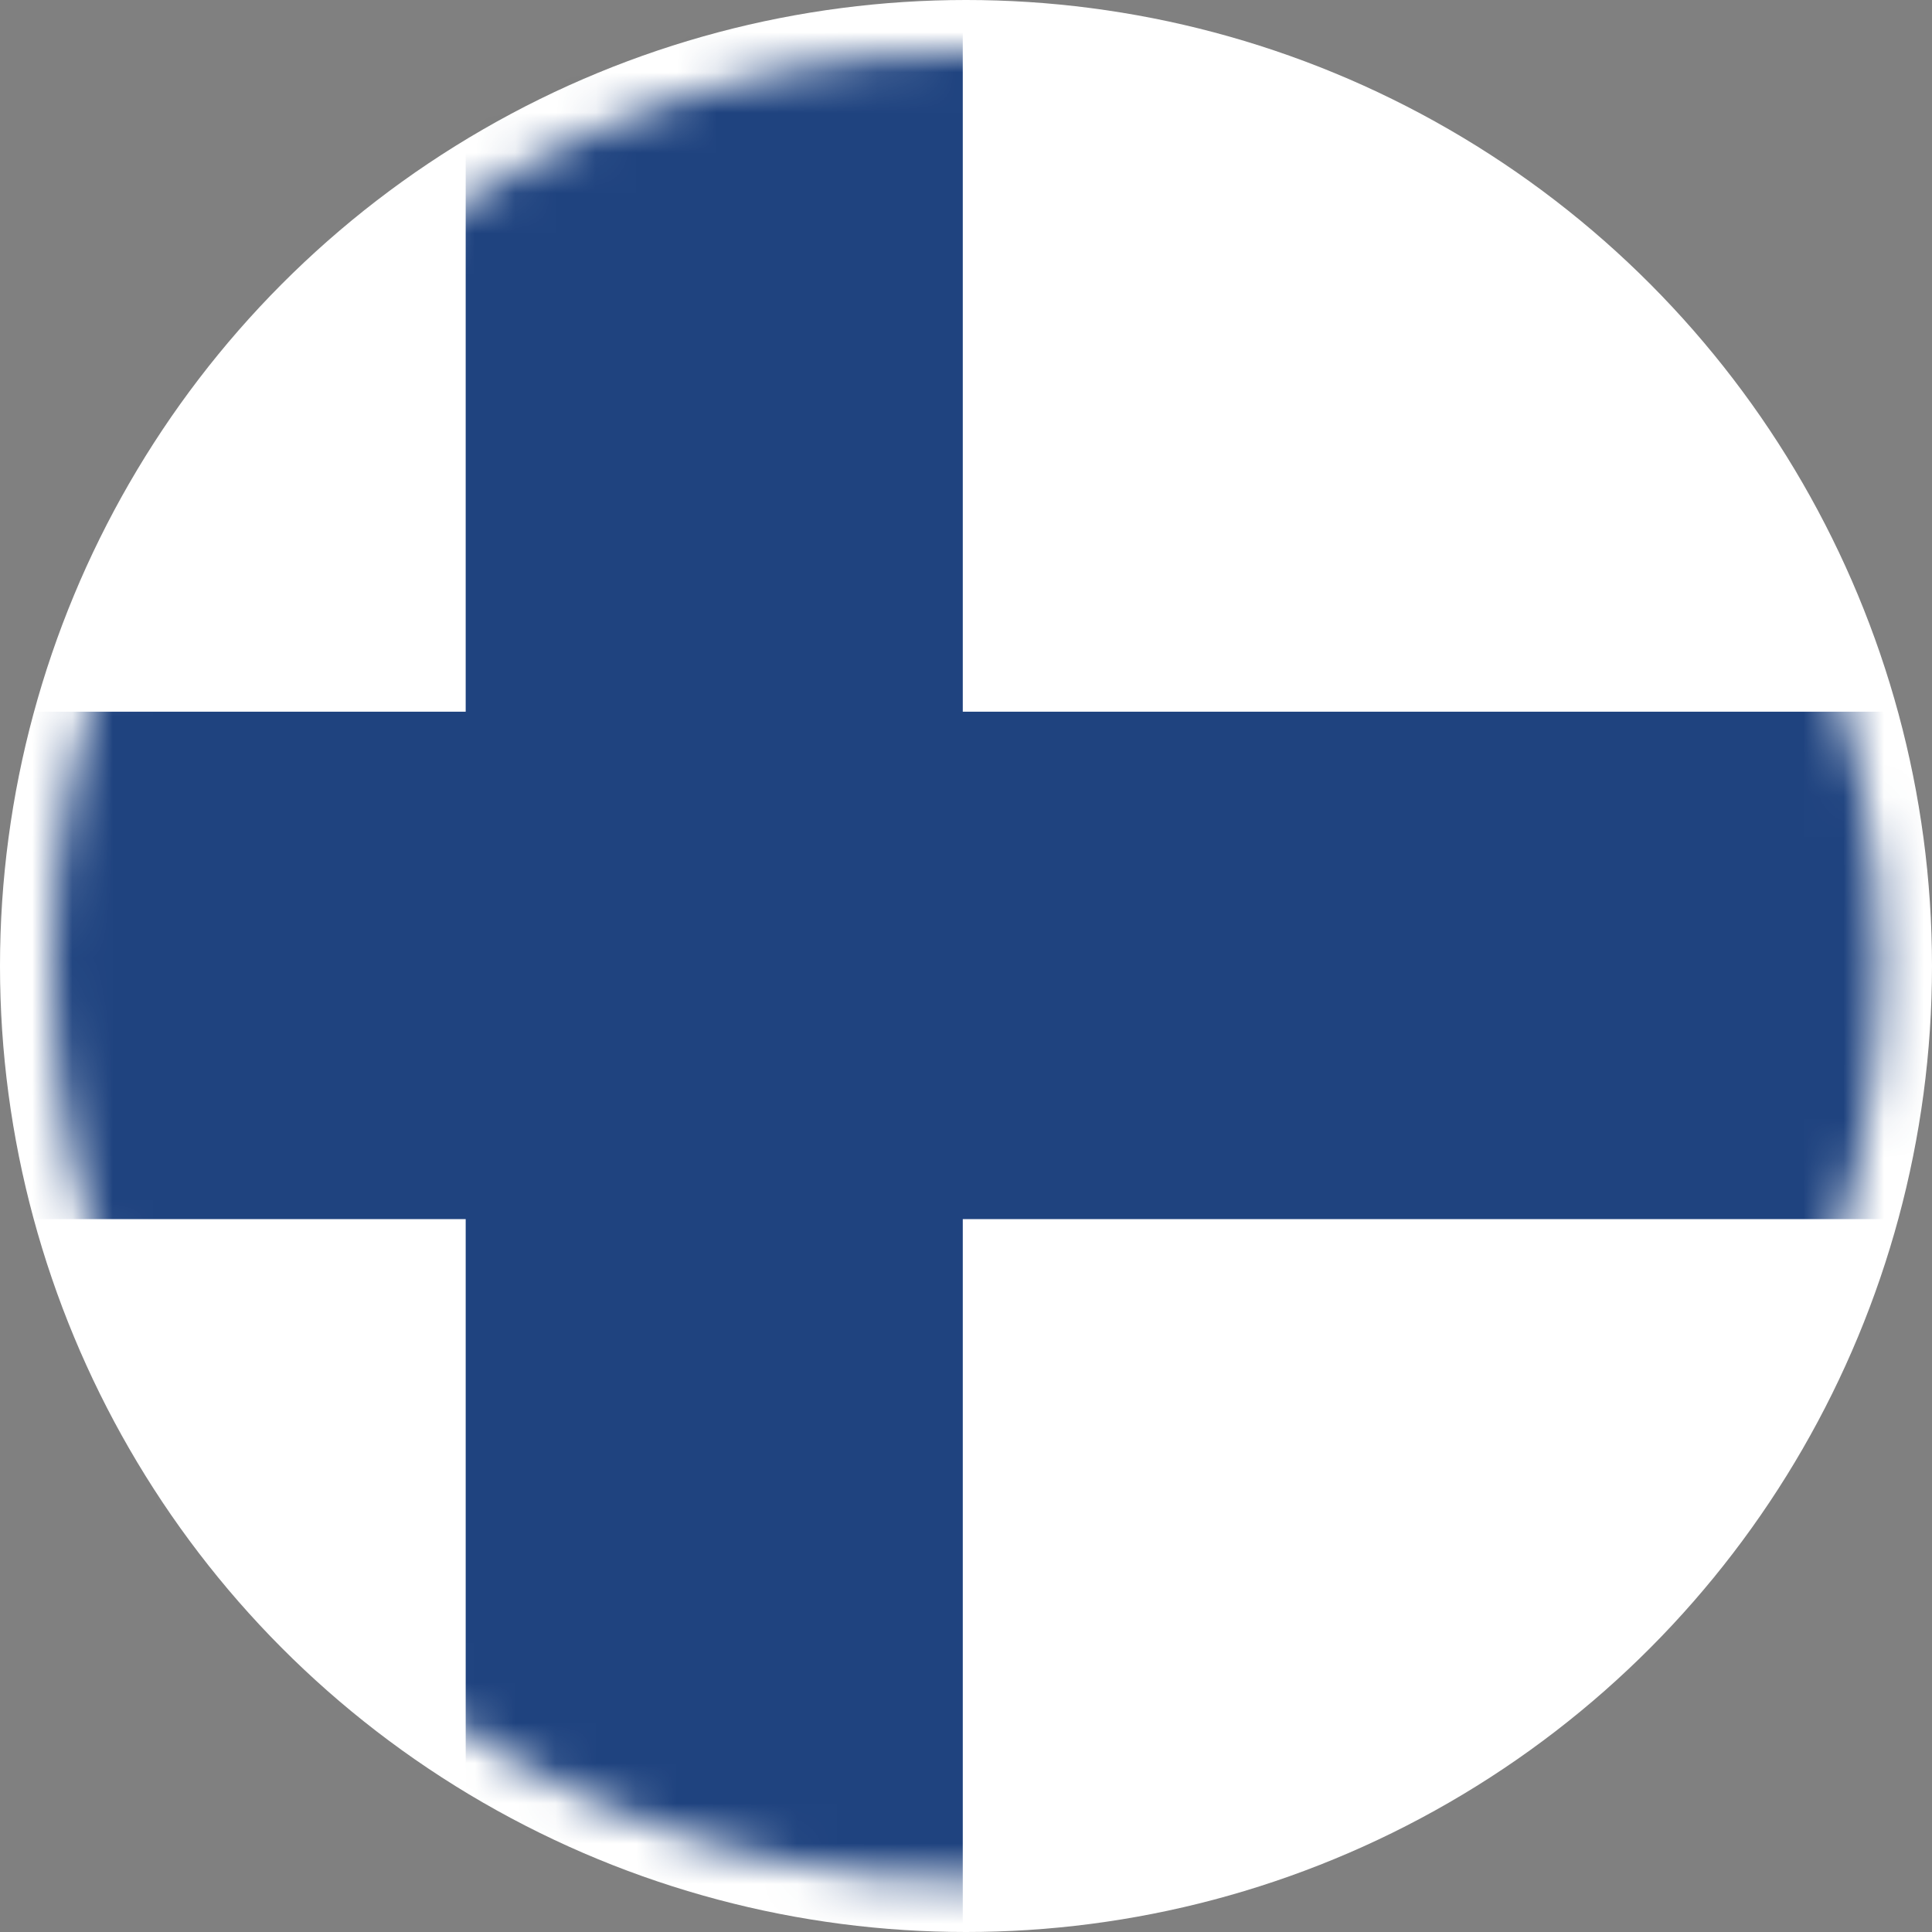 <svg xmlns="http://www.w3.org/2000/svg" xmlns:xlink="http://www.w3.org/1999/xlink" width="48" height="48"><rect width="100%" height="100%" fill="#808080" stroke="none"/><defs><path id="a" d="M45.41 22.704C45.41 10.167 35.246 0 22.707 0 10.167 0 0 10.167 0 22.704 0 35.242 10.167 45.41 22.707 45.41c12.54 0 22.703-10.167 22.703-22.705Z"/></defs><g fill="none" fill-rule="evenodd"><circle cx="24" cy="24" r="24" fill="#FFF"/><g transform="translate(1.3 1.3)"><mask id="b" fill="#fff"><use xlink:href="#a"/></mask><g fill-rule="nonzero" mask="url(#b)"><path fill="#FFF" d="M0-1.754v48.915h45.41V-1.754z"/><path fill="#1F437F" d="M46.715 16.382H22.62V-1.754c-1.944.13-10.648.527-12.35 1.162v16.974H-1.735c-.017 1.652.136 10.65.607 12.606H10.27v16.135c1.7.953 10.406 1.642 12.35 2.024V28.988h23.406c.441-1.639.7-6.243.7-7.91 0-.184-.006-4.523-.01-4.696Z"/></g></g></g></svg>
